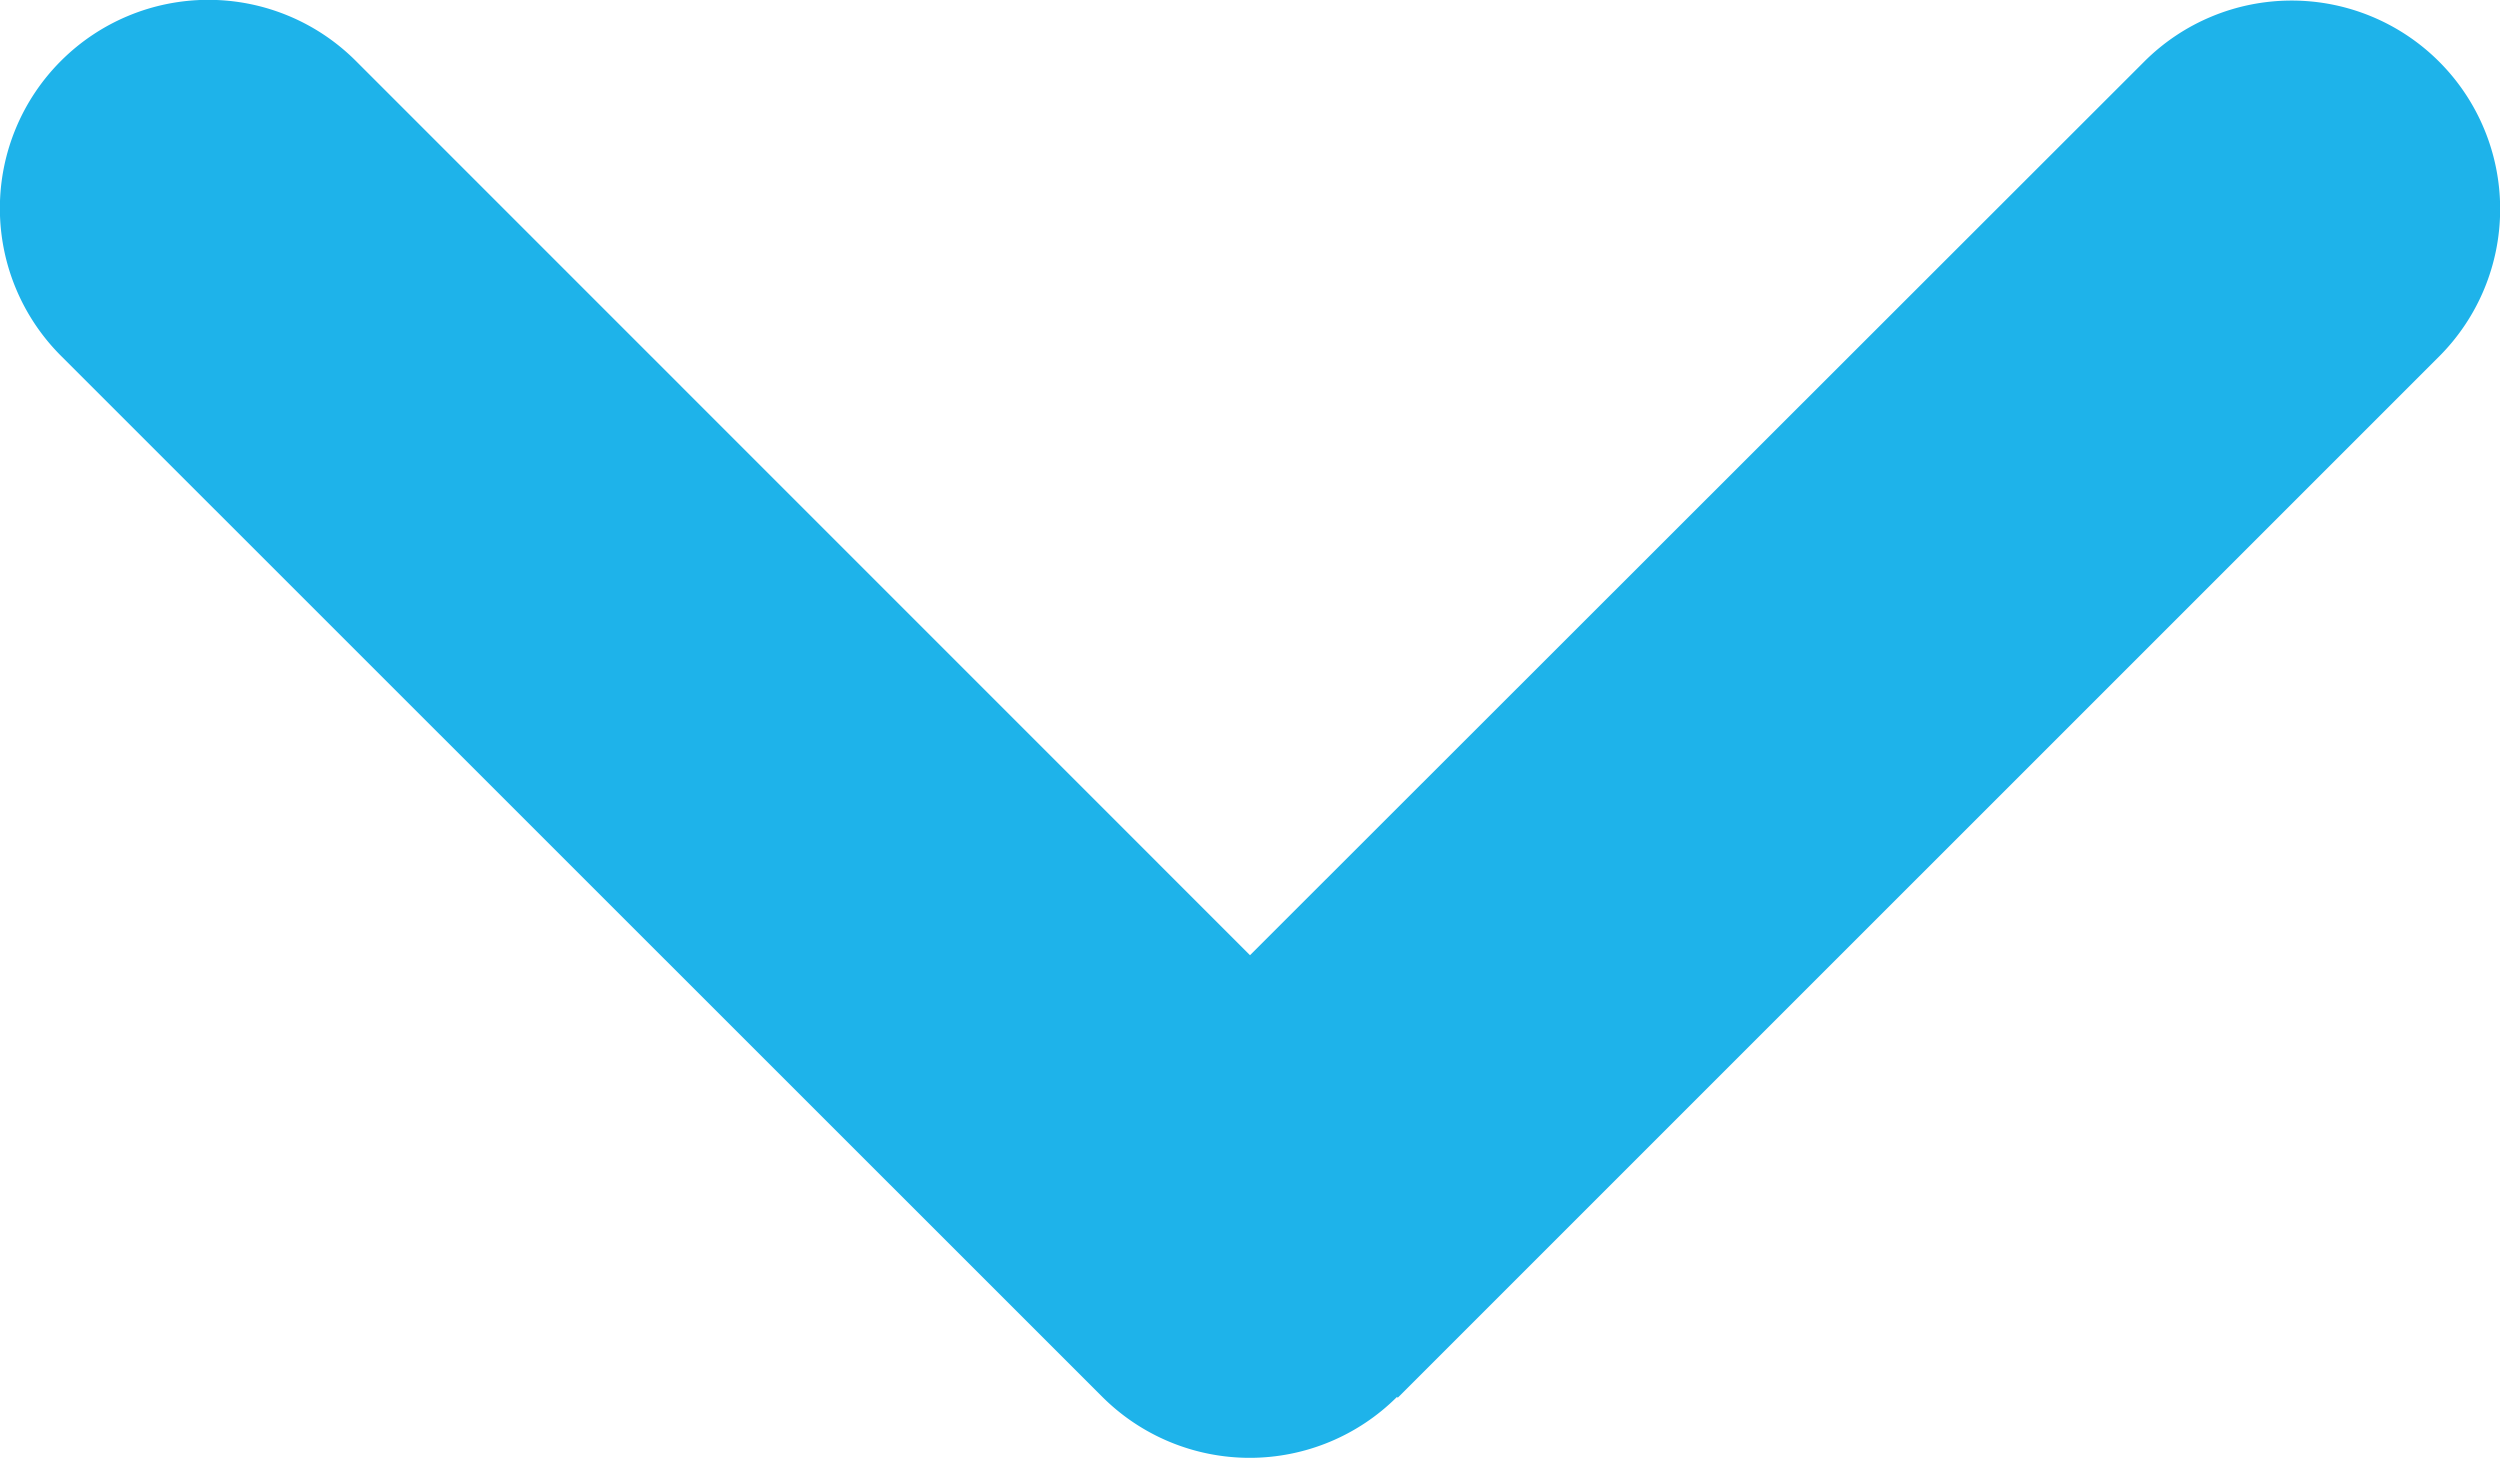 <svg xmlns="http://www.w3.org/2000/svg" width="40.046" height="23.356" viewBox="0 0 40.046 23.356">
							<path id="angle-right-solid" d="M86.3,81.592a3.341,3.341,0,0,1,0,4.722L69.625,102.994A3.339,3.339,0,0,1,64.9,98.272L79.226,83.948,64.913,69.625A3.339,3.339,0,0,1,69.635,64.9L86.315,81.582Z" transform="translate(103.971 -63.925) rotate(90)" fill="#1eb3ea" />
						</svg>
